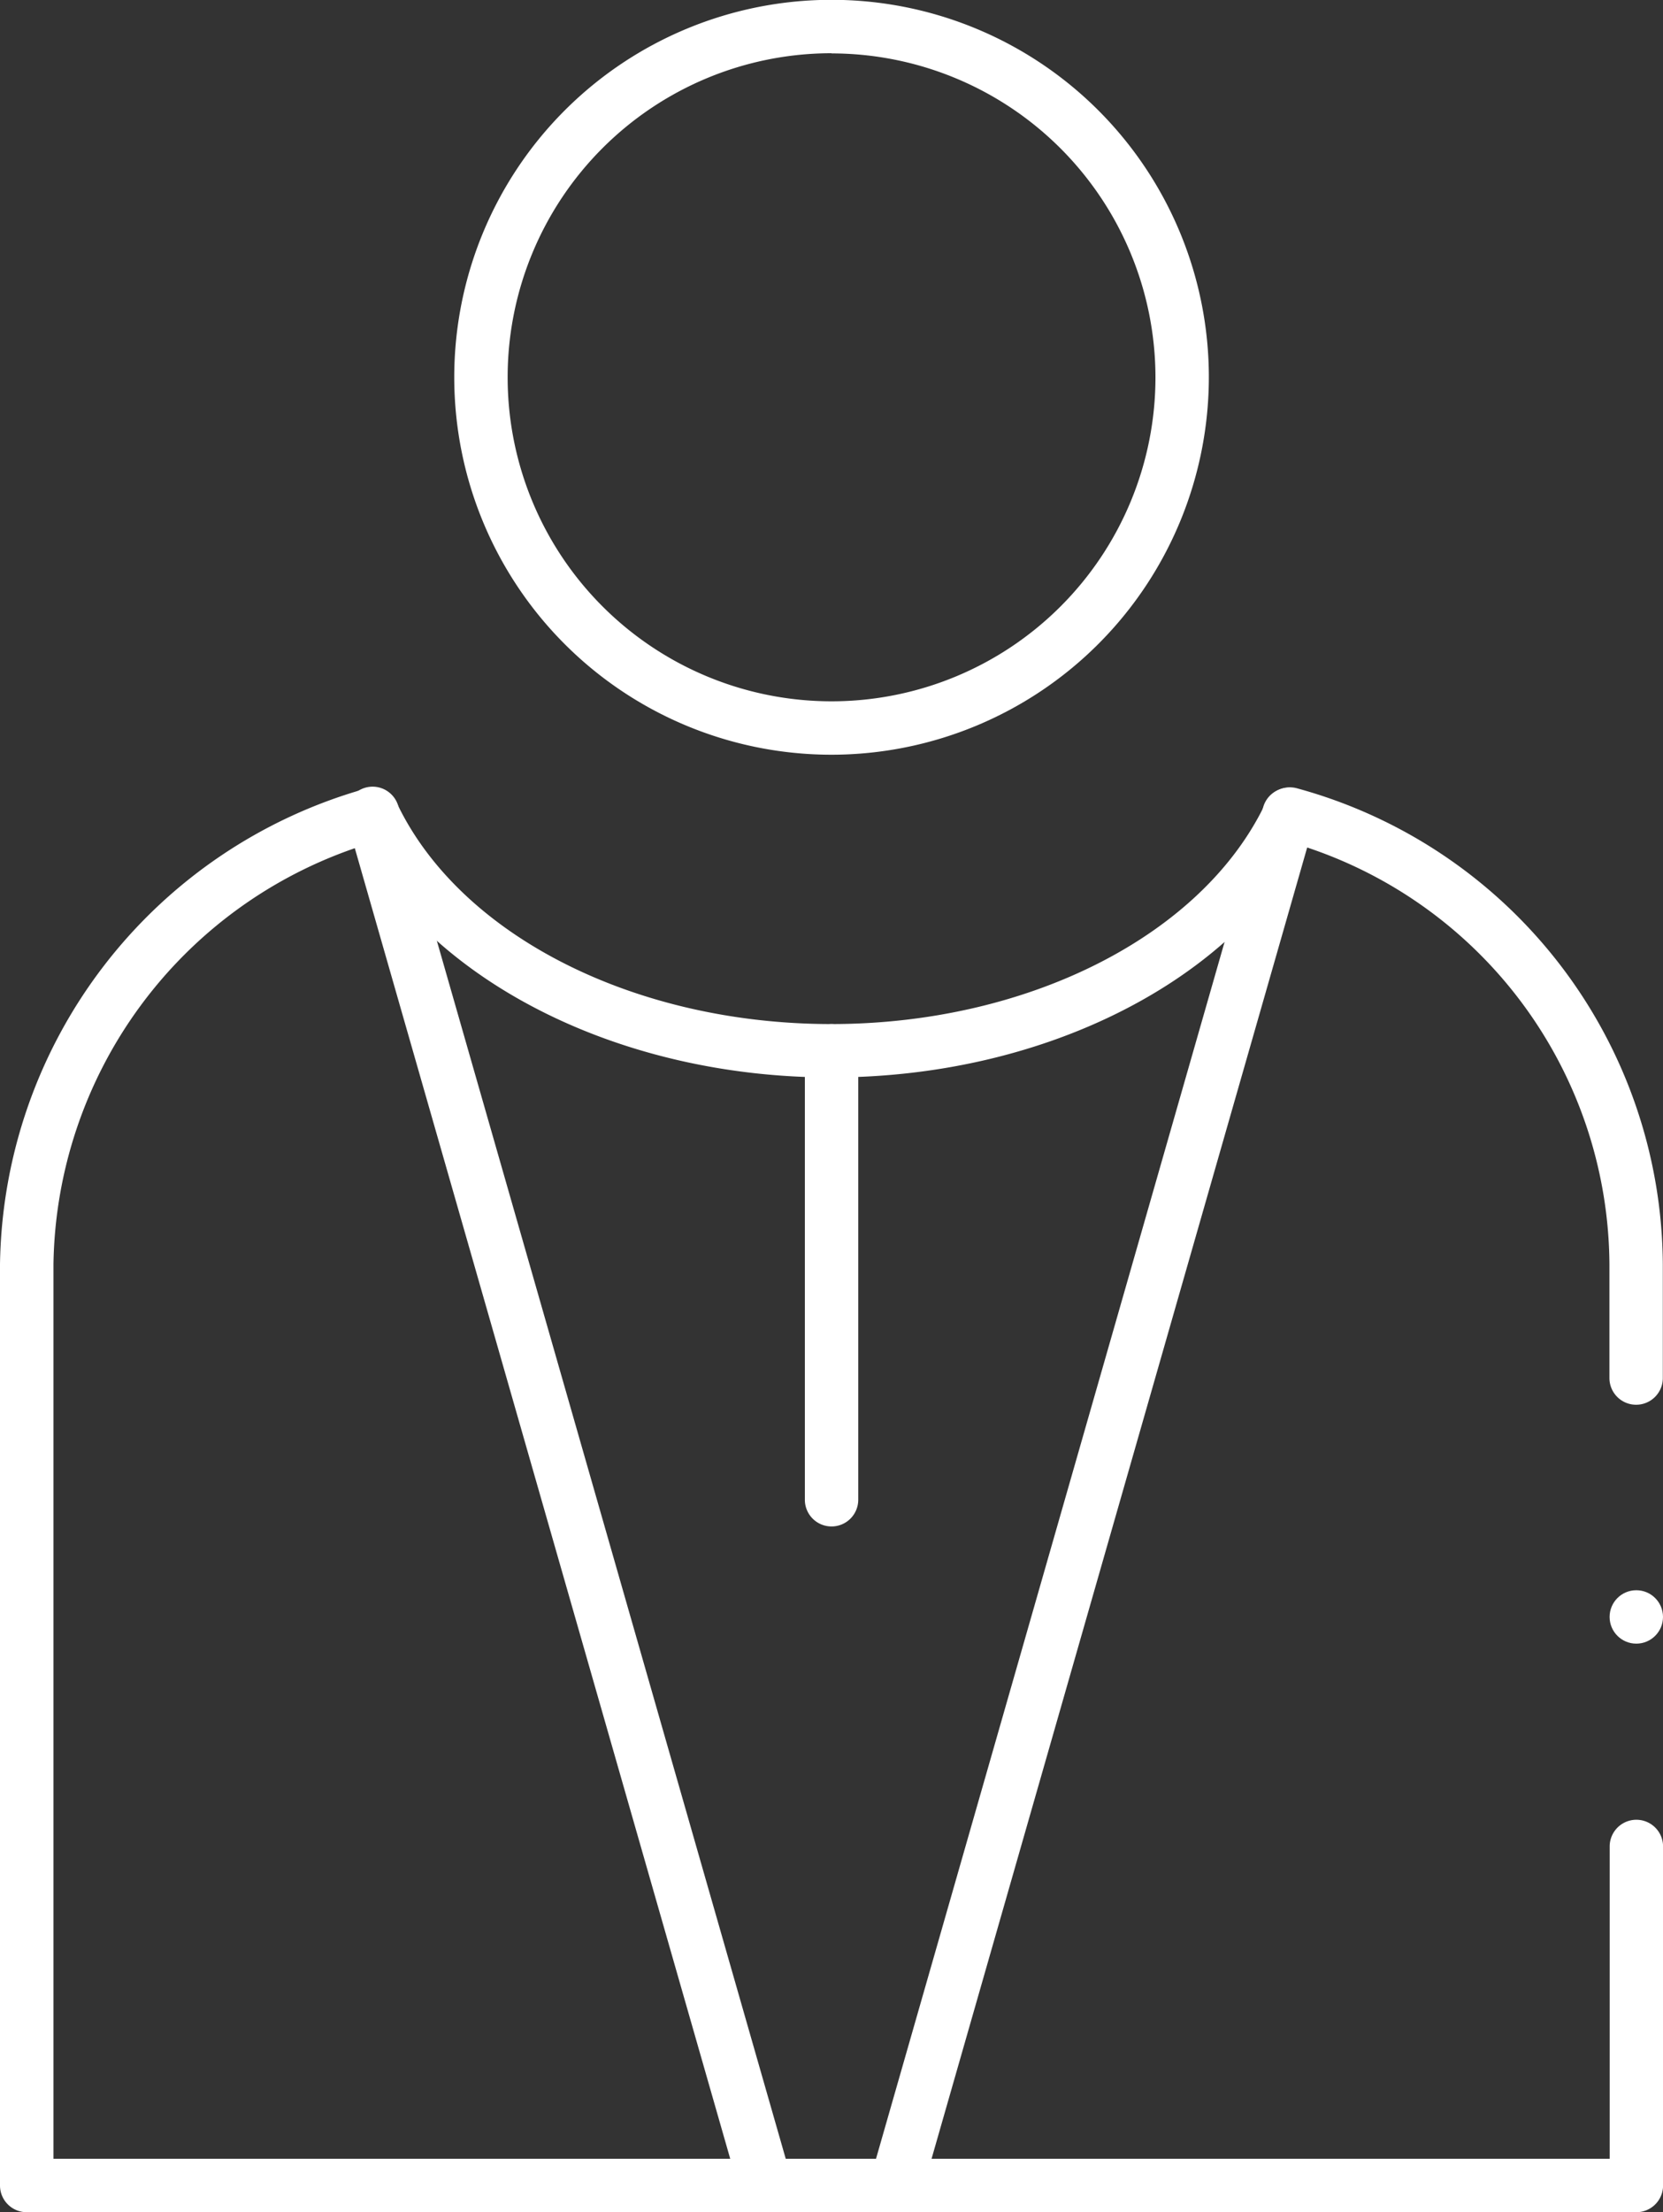 <?xml version="1.0" encoding="UTF-8"?>
<svg xmlns="http://www.w3.org/2000/svg" width="46.721" height="62.126" viewBox="0 0 46.721 62.126">
  <rect x="0" y="0" width="46.721" height="62.126" fill="#333333" stroke="none"/>
  <g id="Group_181" data-name="Group 181" transform="translate(-497.438 -197.825)">
    <g id="Group_175" data-name="Group 175">
      <path id="Path_135" data-name="Path 135" d="M520.8,219.02a10.6,10.6,0,1,1,10.6-10.6A10.609,10.609,0,0,1,520.8,219.02Zm0-19.7a9.1,9.1,0,1,0,9.1,9.1A9.107,9.107,0,0,0,520.8,199.325Z" fill="#fff"></path>
    </g>
    <g id="Group_176" data-name="Group 176">
      <path id="Path_136" data-name="Path 136" d="M543.409,259.951H498.188a.75.75,0,0,1-.75-.75V233.33A14.089,14.089,0,0,1,507.7,219.976a.747.747,0,0,1,.886.4c1.764,3.713,6.669,6.208,12.207,6.208s10.451-2.5,12.205-6.218a.751.751,0,0,1,.889-.4,13.941,13.941,0,0,1,10.267,13.365v3.194a.75.75,0,0,1-1.5,0V233.33a12.42,12.42,0,0,0-8.6-11.74c-2.207,3.909-7.431,6.493-13.26,6.493S509.753,225.5,507.54,221.6a12.558,12.558,0,0,0-8.6,11.729v25.121h43.721v-8.77a.75.75,0,1,1,1.5,0v9.52A.75.75,0,0,1,543.409,259.951Z" fill="#fff"></path>
    </g>
    <g id="Group_177" data-name="Group 177">
      <path id="Path_137" data-name="Path 137" d="M518.947,259.946a.751.751,0,0,1-.721-.544L507.193,220.9a.75.75,0,1,1,1.441-.413l11.034,38.505a.751.751,0,0,1-.514.928A.743.743,0,0,1,518.947,259.946Z" fill="#fff"></path>
    </g>
    <g id="Group_178" data-name="Group 178">
      <path id="Path_138" data-name="Path 138" d="M522.614,259.951a.74.74,0,0,1-.207-.029.749.749,0,0,1-.514-.927l11.033-38.5a.75.75,0,1,1,1.442.413l-11.033,38.5A.75.75,0,0,1,522.614,259.951Z" fill="#fff"></path>
    </g>
    <g id="Group_179" data-name="Group 179">
      <path id="Path_139" data-name="Path 139" d="M520.8,240.693a.75.75,0,0,1-.75-.75v-12.61a.75.75,0,0,1,1.5,0v12.61A.75.75,0,0,1,520.8,240.693Z" fill="#fff"></path>
    </g>
    <g id="Group_180" data-name="Group 180">
      <circle id="Ellipse_23" data-name="Ellipse 23" cx="0.75" cy="0.75" r="0.75" transform="translate(542.659 242.484)" fill="#fff"></circle>
    </g>
  </g>
</svg>
